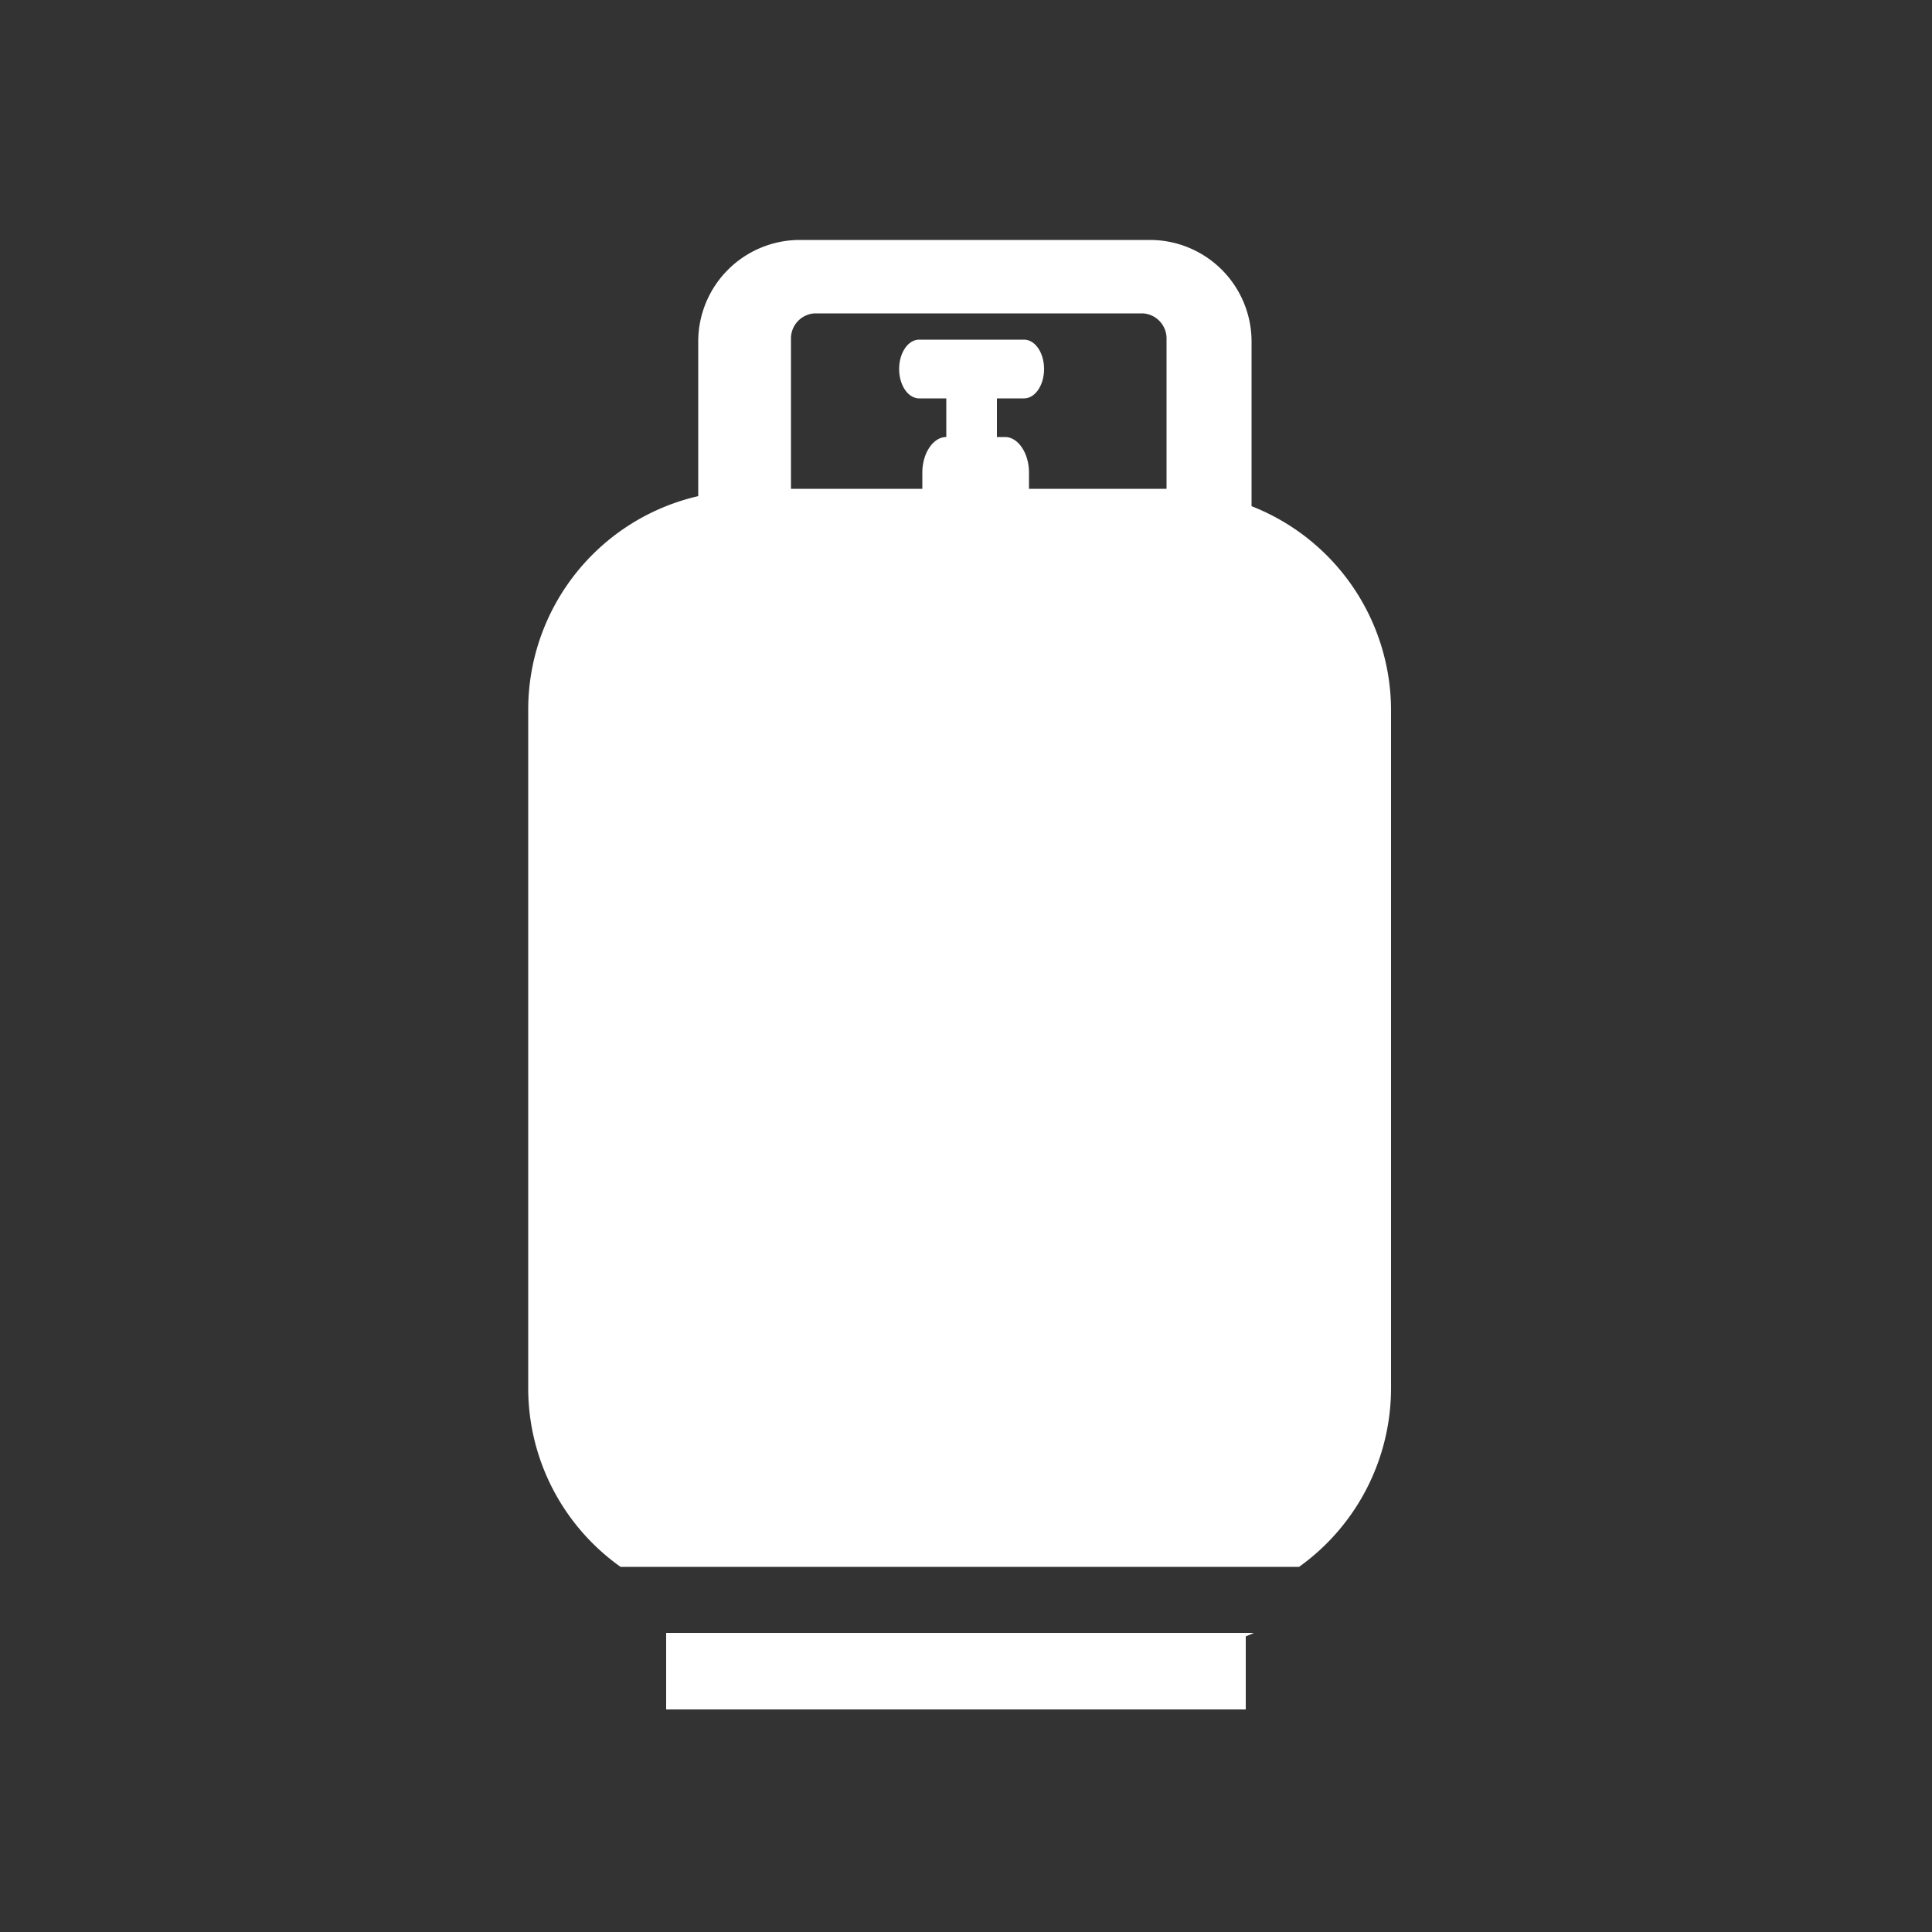 <svg xmlns="http://www.w3.org/2000/svg" width="50" height="50" viewBox="0 0 50 50"><rect x="0" y="0" width="50" height="50" fill="#333333" stroke="none"/><path d="M32.39,13.1V8.84a2.63,2.63,0,0,0-2.63-2.63H20.7a2.63,2.63,0,0,0-2.63,2.63v4a5.67,5.67,0,0,0-4.4,5.52V35.94a5.67,5.67,0,0,0,2.39,4.61H33.62A5.69,5.69,0,0,0,36,35.94V18.38A5.68,5.68,0,0,0,32.39,13.1Zm-2.2-.45H26.63v-.42c0-.5-.28-.92-.62-.92H25.8v-1h.7c.29,0,.52-.34.52-.76s-.23-.76-.52-.76H23.79c-.29,0-.52.34-.52.76s.23.76.52.76h.7v1h0c-.34,0-.62.42-.62.92v.42H20.47V8.77a.65.65,0,0,1,.62-.66h8.48a.65.65,0,0,1,.62.66Z" style="fill:#fff"/><path d="M17.24,44.24h15V42.35l.21-.09H17.24Z" style="fill:#fff"/></svg>